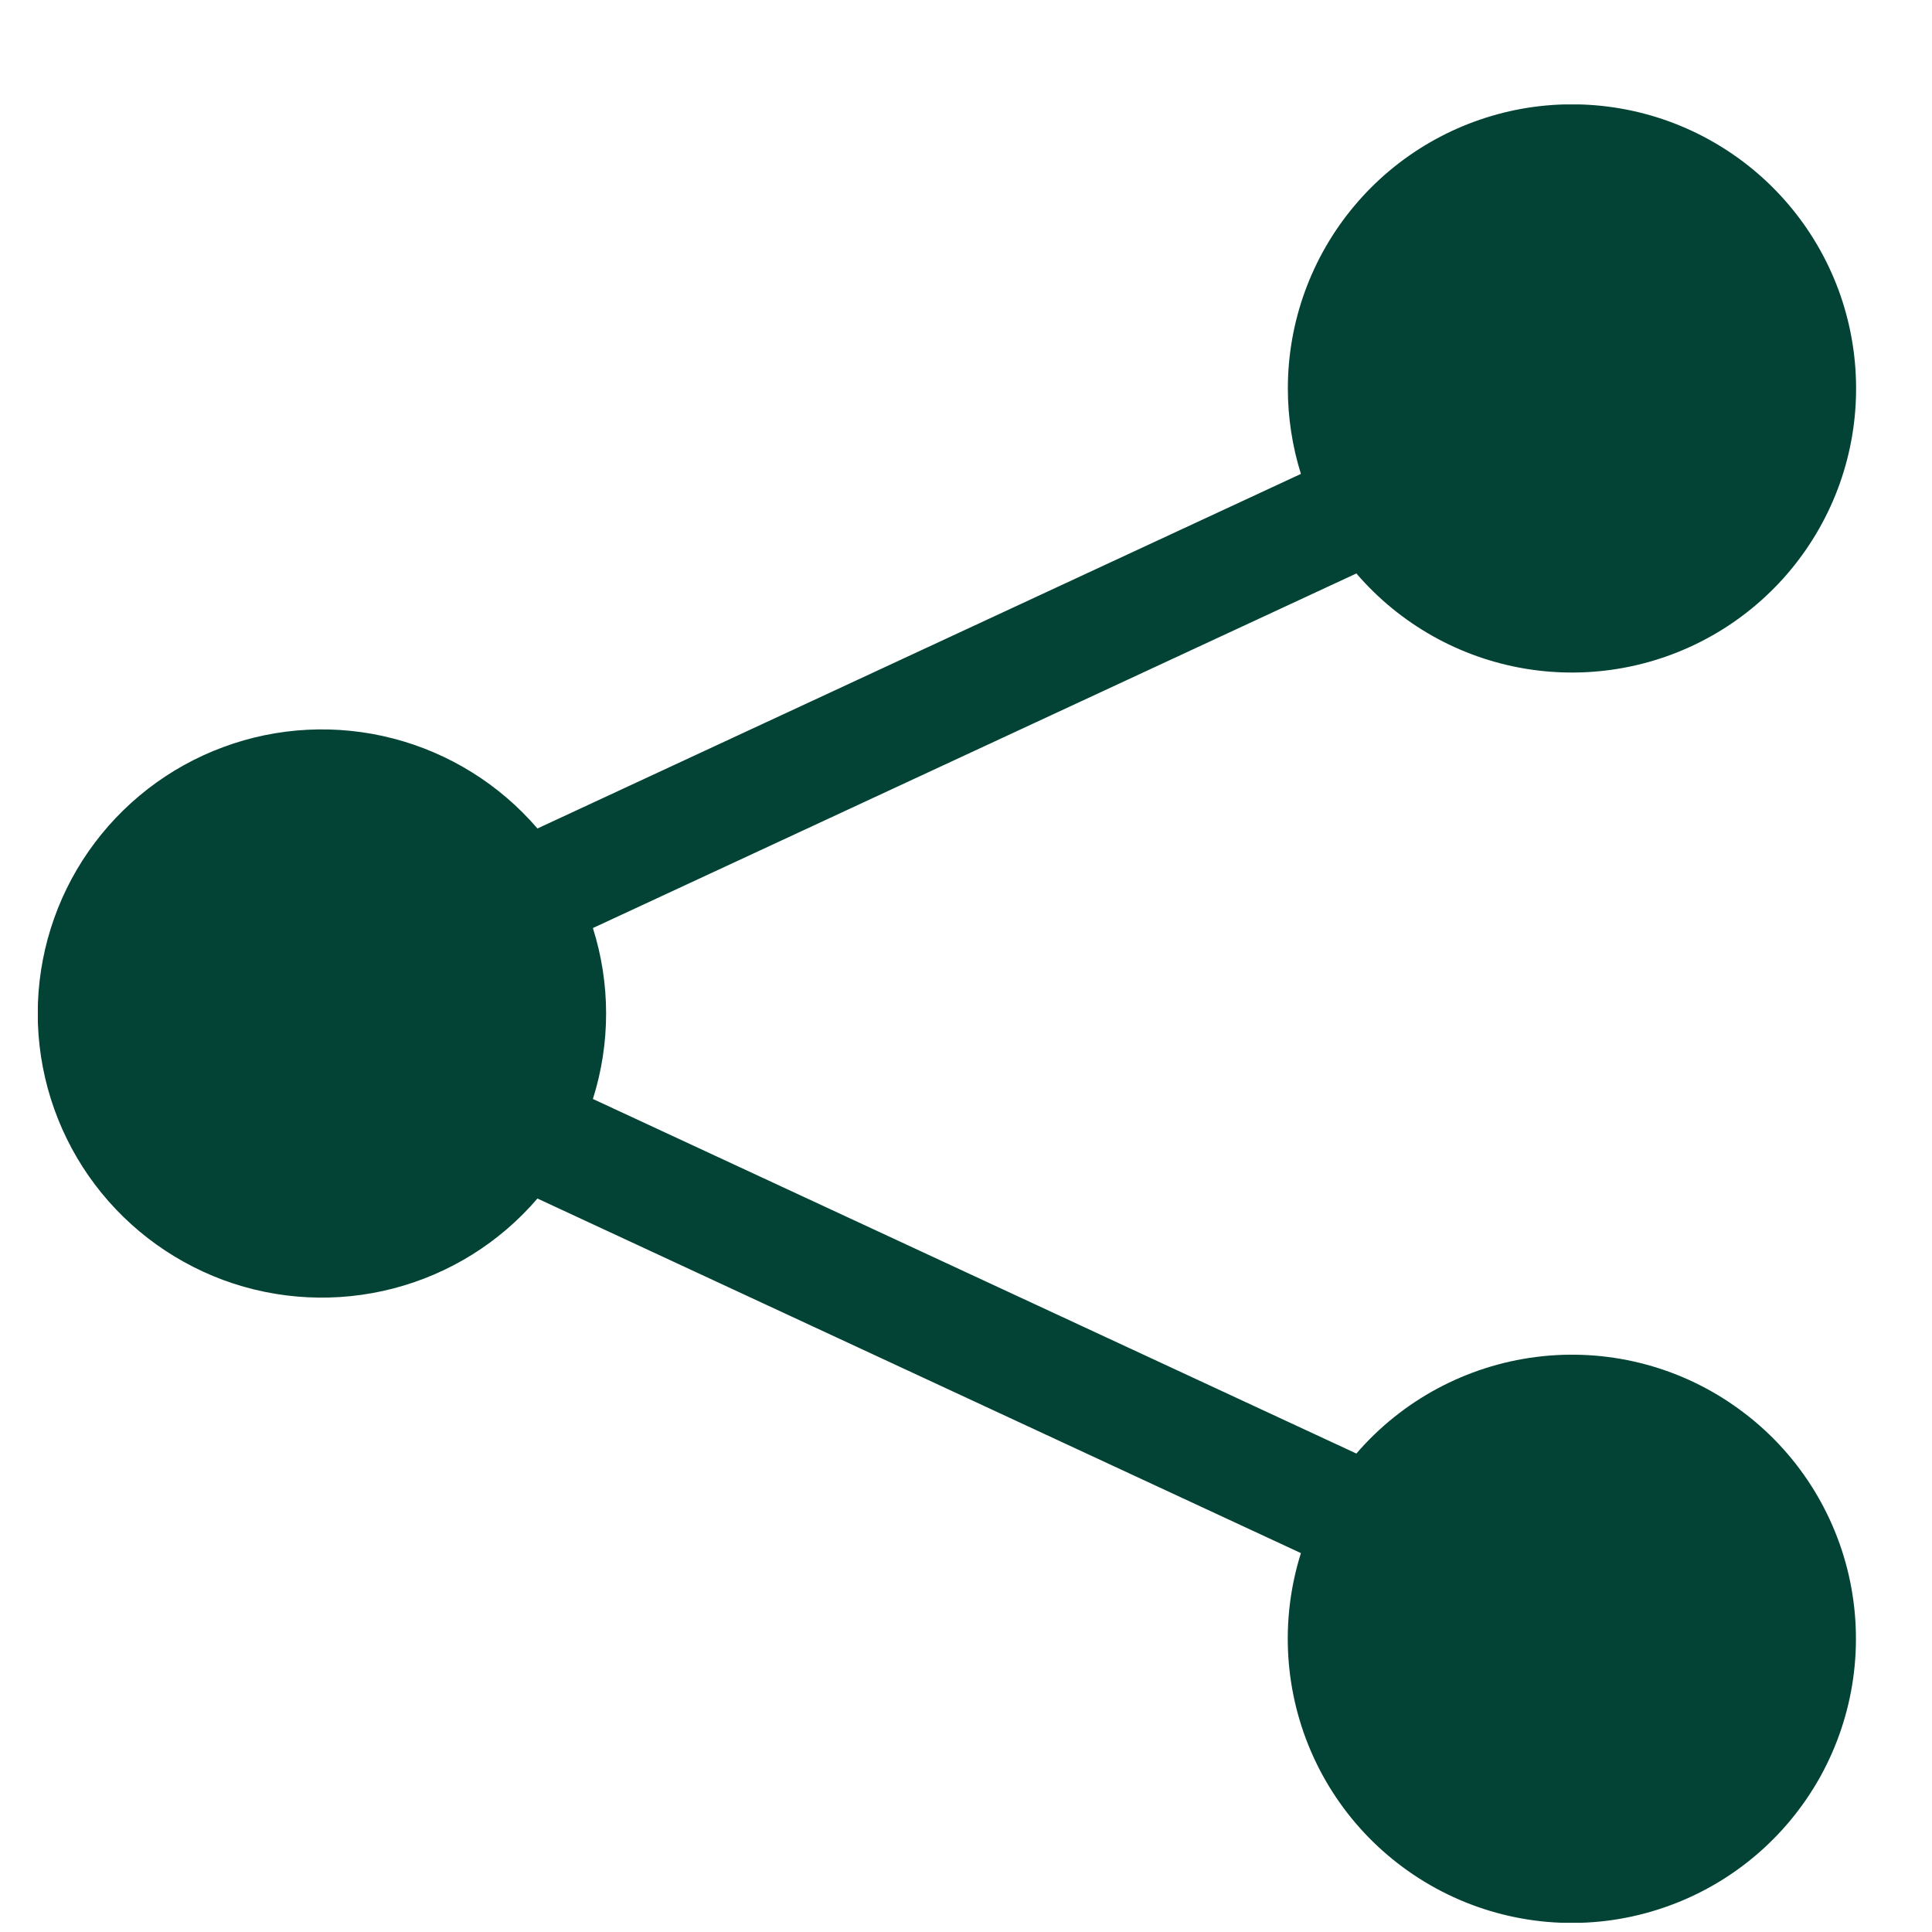 <svg width="17" height="17" viewBox="0 0 17 17" fill="none" xmlns="http://www.w3.org/2000/svg">
<g clip-path="url(#clip0_543_399)">
<g clip-path="url(#clip1_543_399)">
<path d="M11.332 3.418C11.332 2.832 11.538 2.264 11.915 1.814C12.291 1.364 12.814 1.061 13.391 0.957C13.968 0.854 14.564 0.956 15.073 1.248C15.582 1.539 15.973 2 16.177 2.55C16.38 3.1 16.384 3.704 16.188 4.256C15.991 4.809 15.606 5.275 15.101 5.572C14.595 5.87 14.001 5.98 13.422 5.884C12.844 5.788 12.317 5.491 11.935 5.046L5.217 8.166C5.372 8.656 5.372 9.181 5.217 9.67L11.935 12.79C12.339 12.321 12.903 12.018 13.518 11.94C14.132 11.862 14.754 12.015 15.261 12.37C15.77 12.724 16.128 13.255 16.267 13.858C16.406 14.462 16.316 15.096 16.015 15.637C15.713 16.178 15.222 16.588 14.635 16.787C14.049 16.987 13.409 16.961 12.841 16.716C12.272 16.47 11.814 16.023 11.557 15.459C11.3 14.896 11.261 14.257 11.447 13.666L4.729 10.546C4.397 10.934 3.953 11.21 3.459 11.338C2.965 11.466 2.443 11.44 1.964 11.263C1.485 11.085 1.072 10.766 0.78 10.347C0.488 9.927 0.332 9.429 0.332 8.918C0.332 8.408 0.488 7.909 0.78 7.49C1.072 7.071 1.485 6.751 1.964 6.574C2.443 6.396 2.965 6.37 3.459 6.498C3.953 6.626 4.397 6.903 4.729 7.29L11.447 4.17C11.371 3.927 11.332 3.673 11.332 3.418Z" fill="#024335"/>
</g>
</g>
<defs>
<clipPath id="clip0_543_399">
<rect width="16" height="16" fill="white" transform="translate(0.333 0.919)"/>
</clipPath>
<clipPath id="clip1_543_399">
<rect width="16" height="16" fill="white" transform="translate(0.333 0.919)"/>
</clipPath>
</defs>
</svg>
